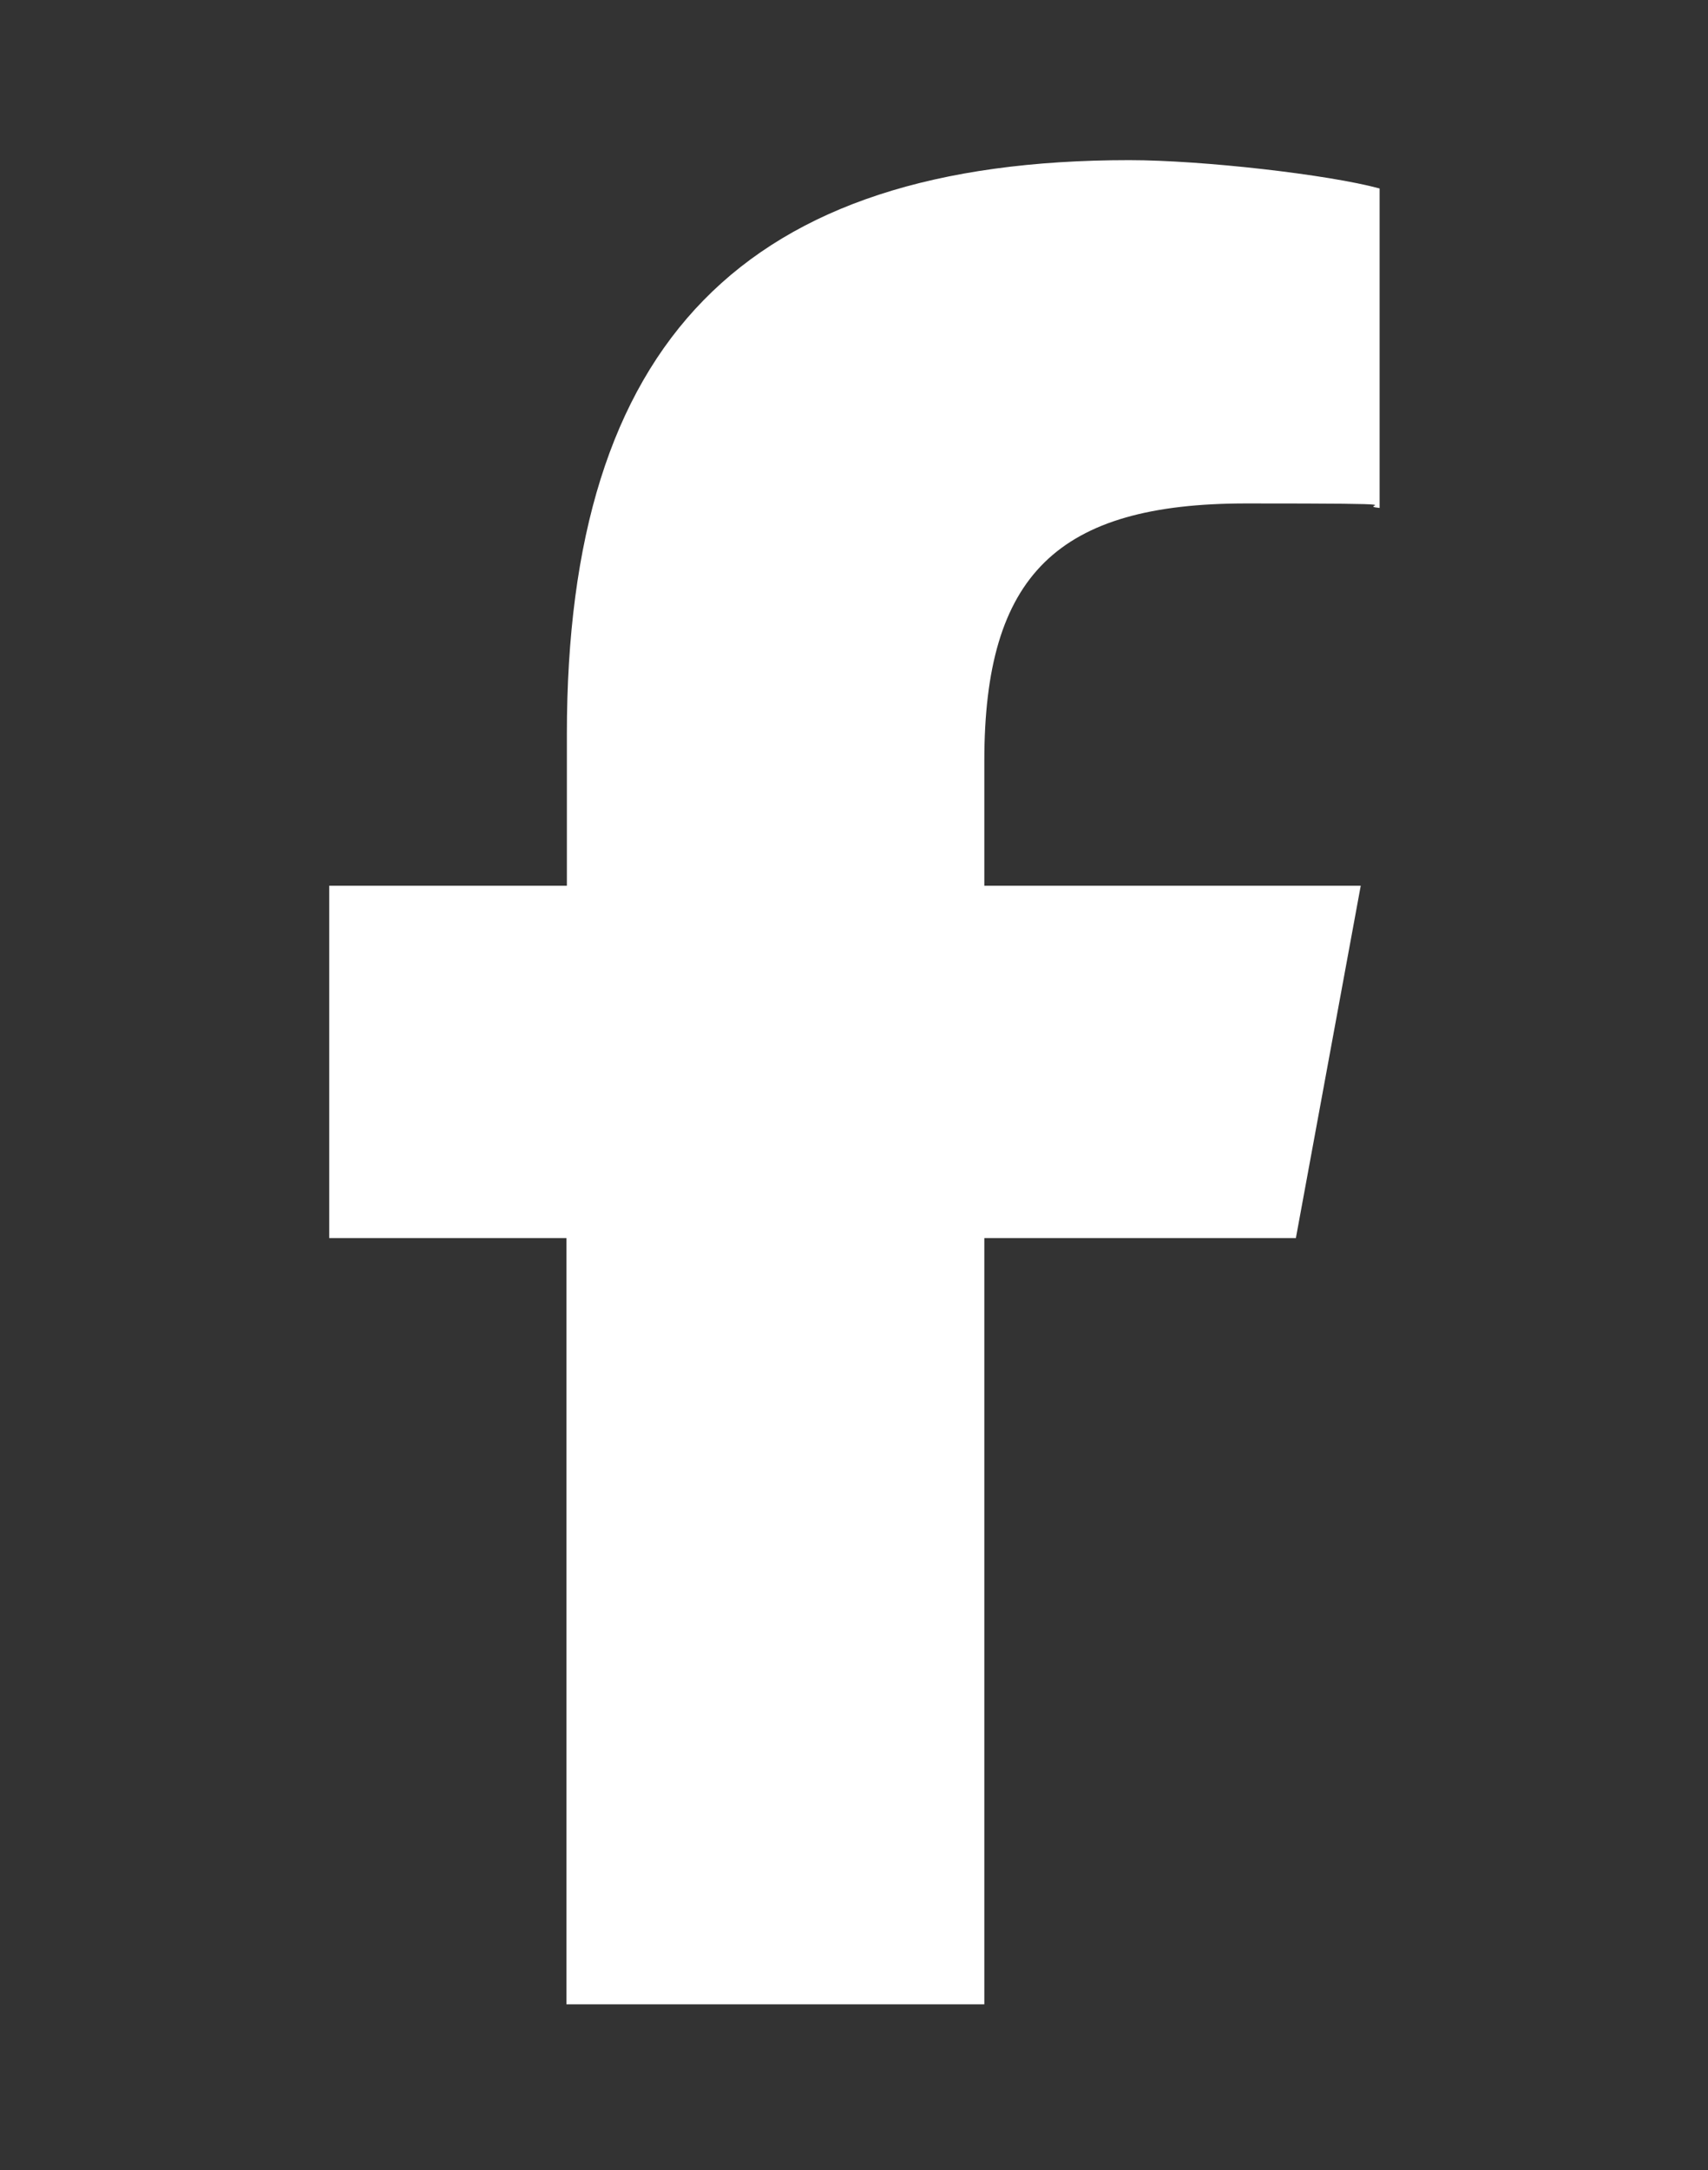 <?xml version="1.0" encoding="UTF-8"?>
<svg xmlns="http://www.w3.org/2000/svg" version="1.1" viewBox="0 0 416.1 528.5">
  <rect x="0" y="0" width="416.1" height="528.5" fill="#333333" stroke="none"/>
  <defs>
    <style>
      .cls-1 {
        fill: #fff;
      }
    </style>
  </defs>
  <!-- Generator: Adobe Illustrator 28.7.2, SVG Export Plug-In . SVG Version: 1.2.0 Build 154)  -->
  <g>
    <g id="Calque_1">
      <g id="Calque_1-2" data-name="Calque_1">
        <path class="cls-1" d="M138,301.5v186.6h101.8v-186.6h75.9l15.8-85.8h-91.7v-30.4c0-45.3,17.8-62.7,63.8-62.7s25.8.4,32.5,1.1V45.9c-12.5-3.4-43.2-6.9-61-6.9-93.8,0-137,44.3-137,139.8v36.9h-57.9v85.8h57.9,0Z"/>
      </g>
    </g>
  </g>
</svg>
